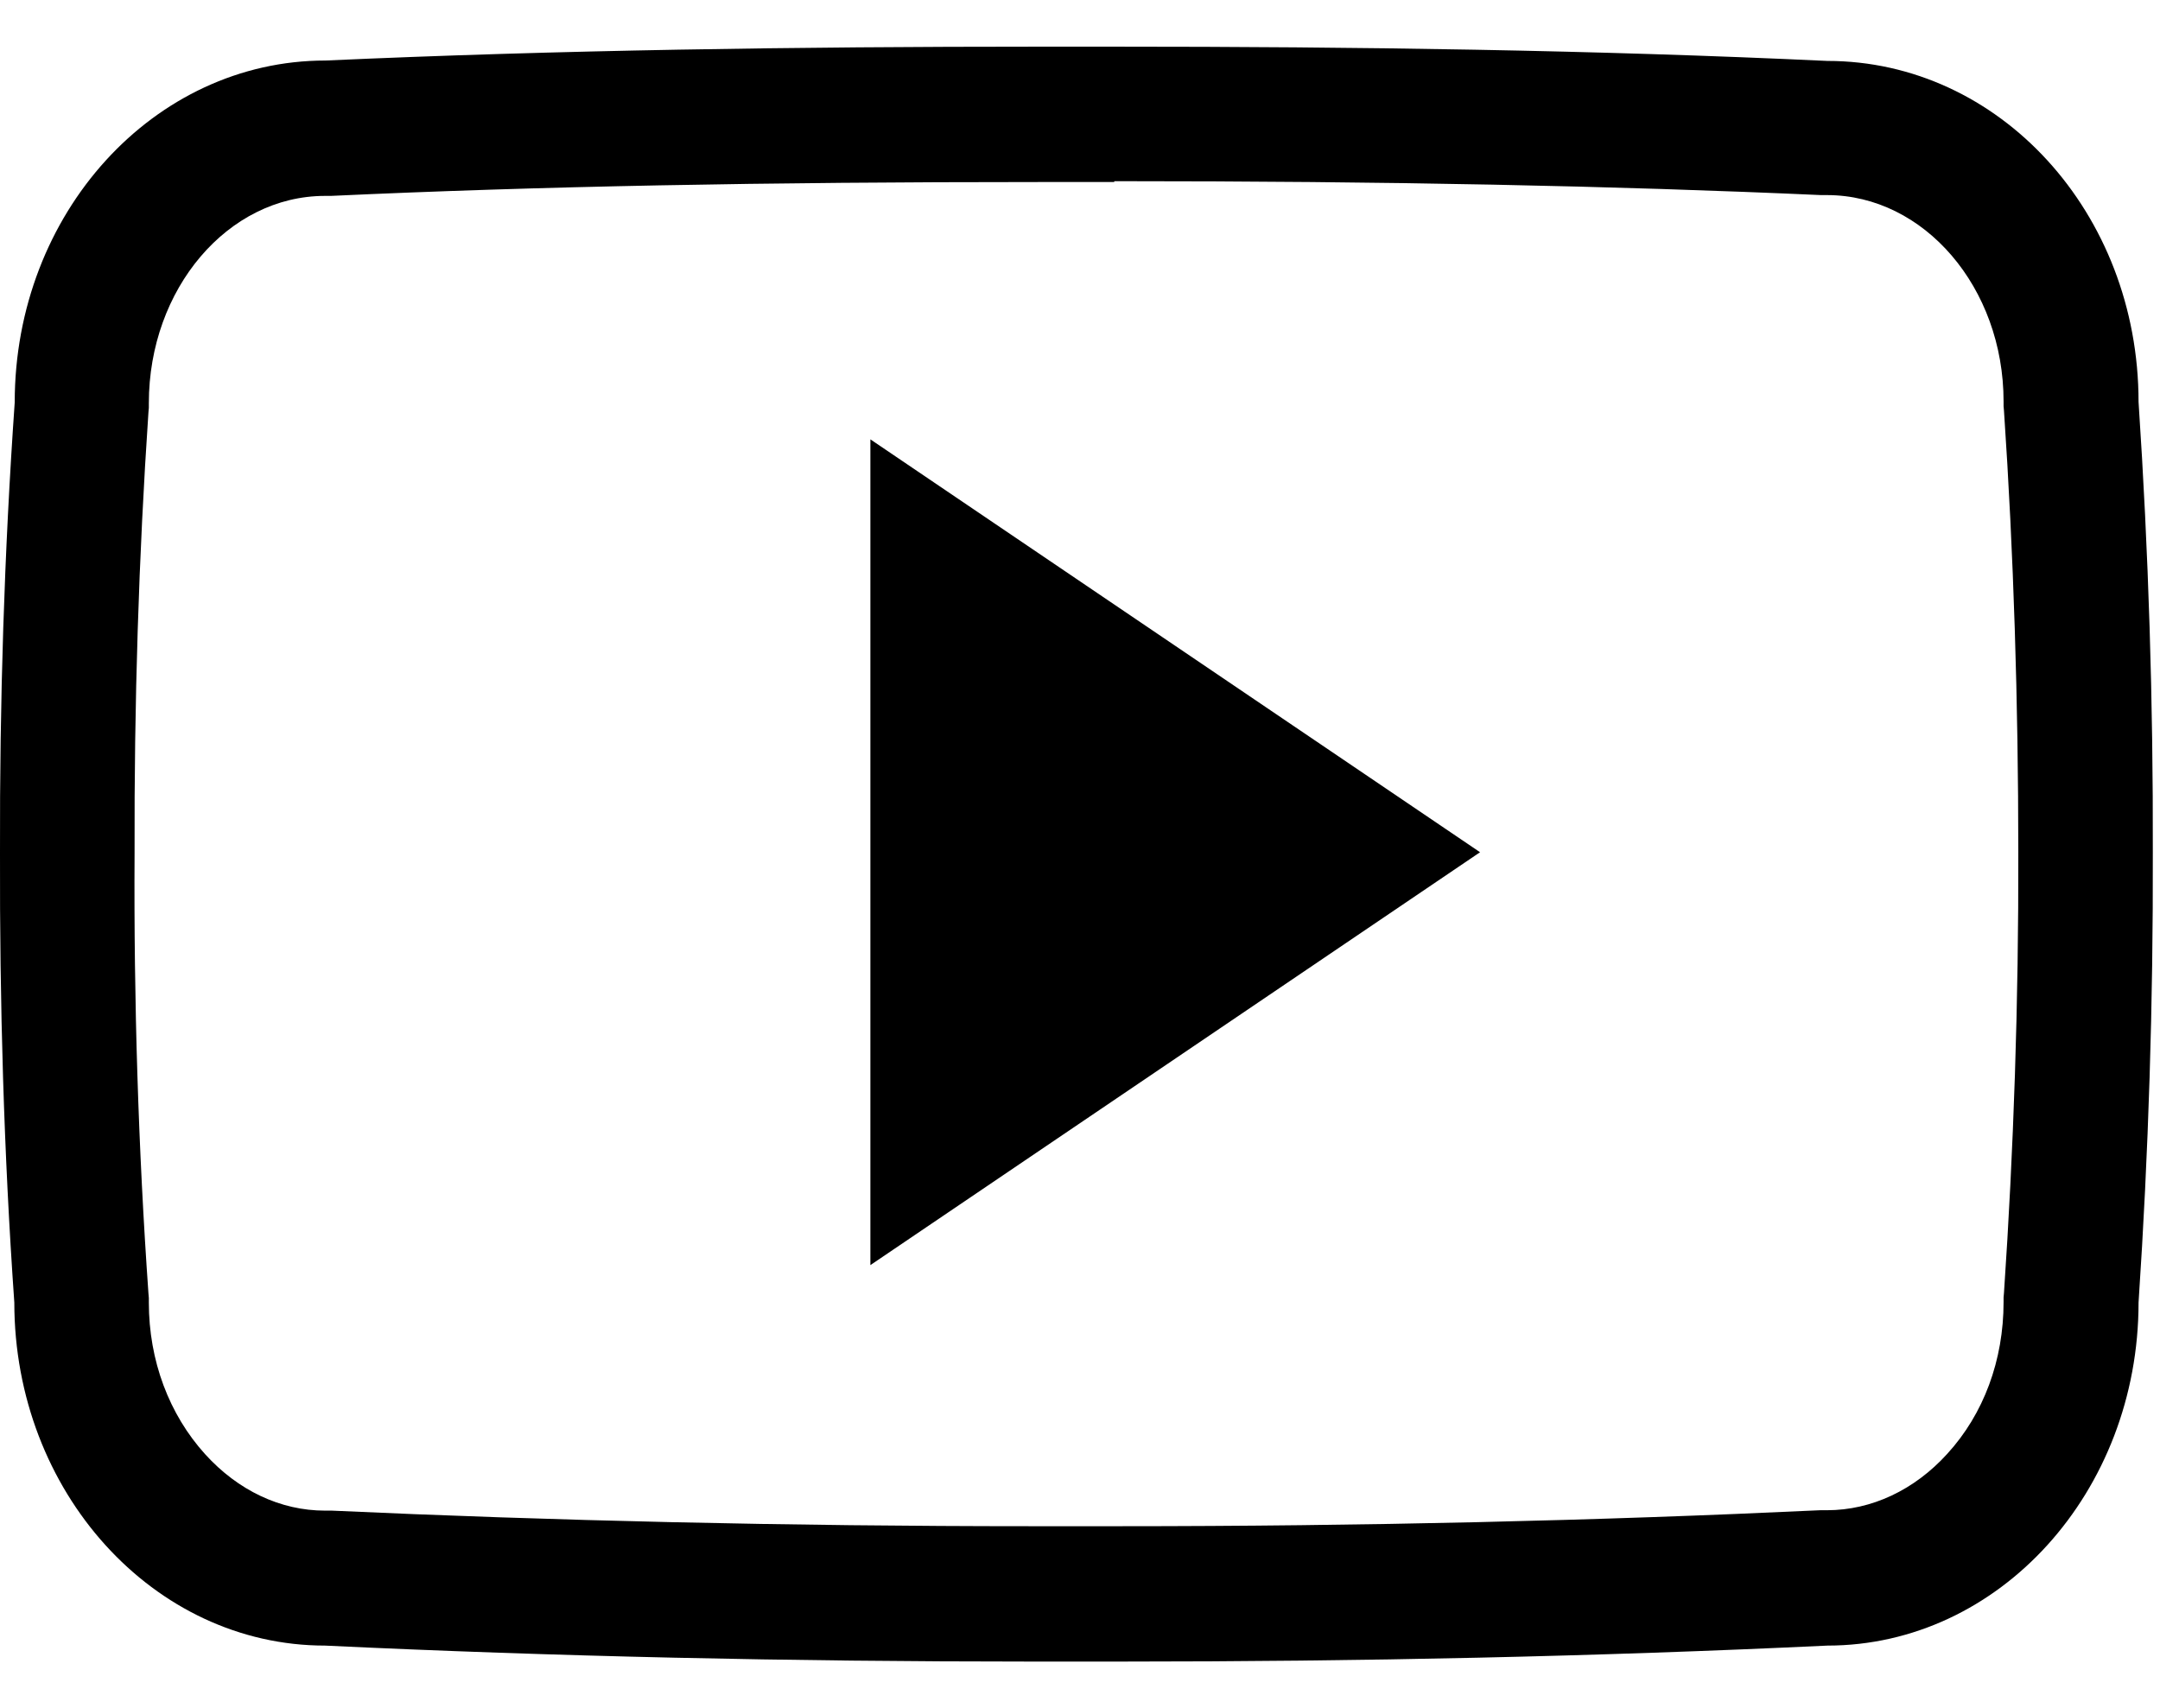 <svg width="43" height="34" viewBox="0 0 43 34" fill="none" xmlns="http://www.w3.org/2000/svg">
<path d="M22.182 3.607C27.648 3.607 32.118 3.699 36.253 3.884H36.37C38.304 3.884 39.886 5.725 39.886 7.994V8.086L39.894 8.178C40.087 11.024 40.179 13.979 40.179 16.958C40.187 19.938 40.087 22.893 39.894 25.739L39.886 25.831V25.923C39.886 27.078 39.492 28.15 38.764 28.945C38.111 29.665 37.257 30.067 36.37 30.067H36.236C31.808 30.276 27.129 30.385 22.308 30.385H21.42H21.429H20.516C15.678 30.385 10.999 30.276 6.604 30.075H6.47C5.583 30.075 4.738 29.673 4.085 28.953C3.365 28.158 2.963 27.087 2.963 25.932V25.84L2.955 25.747C2.754 22.893 2.662 19.938 2.679 16.983V16.967C2.67 14.012 2.762 11.066 2.955 8.211L2.963 8.119V8.027C2.963 5.75 4.537 3.9 6.47 3.9H6.588C10.731 3.708 15.201 3.624 20.667 3.624H22.182V3.607ZM22.182 0.929H20.675C15.854 0.929 11.116 0.996 6.479 1.205C3.064 1.205 0.293 4.244 0.293 8.01C0.084 11.007 -0.008 13.987 1.82958e-05 16.975C-0.008 19.963 0.075 22.943 0.285 25.932C0.285 29.698 3.055 32.762 6.47 32.762C11.057 32.98 15.737 33.08 20.516 33.08H22.324C27.104 33.08 31.783 32.98 36.378 32.762C39.802 32.762 42.573 29.698 42.573 25.932C42.773 22.943 42.865 19.955 42.857 16.967C42.865 13.979 42.773 10.999 42.573 8.002C42.573 4.235 39.802 1.213 36.378 1.213C31.741 0.996 27.012 0.929 22.182 0.929Z" fill="black"/>
<path d="M17.327 25.187V8.747L29.464 16.967L17.327 25.187Z" fill="black"/>
</svg>
